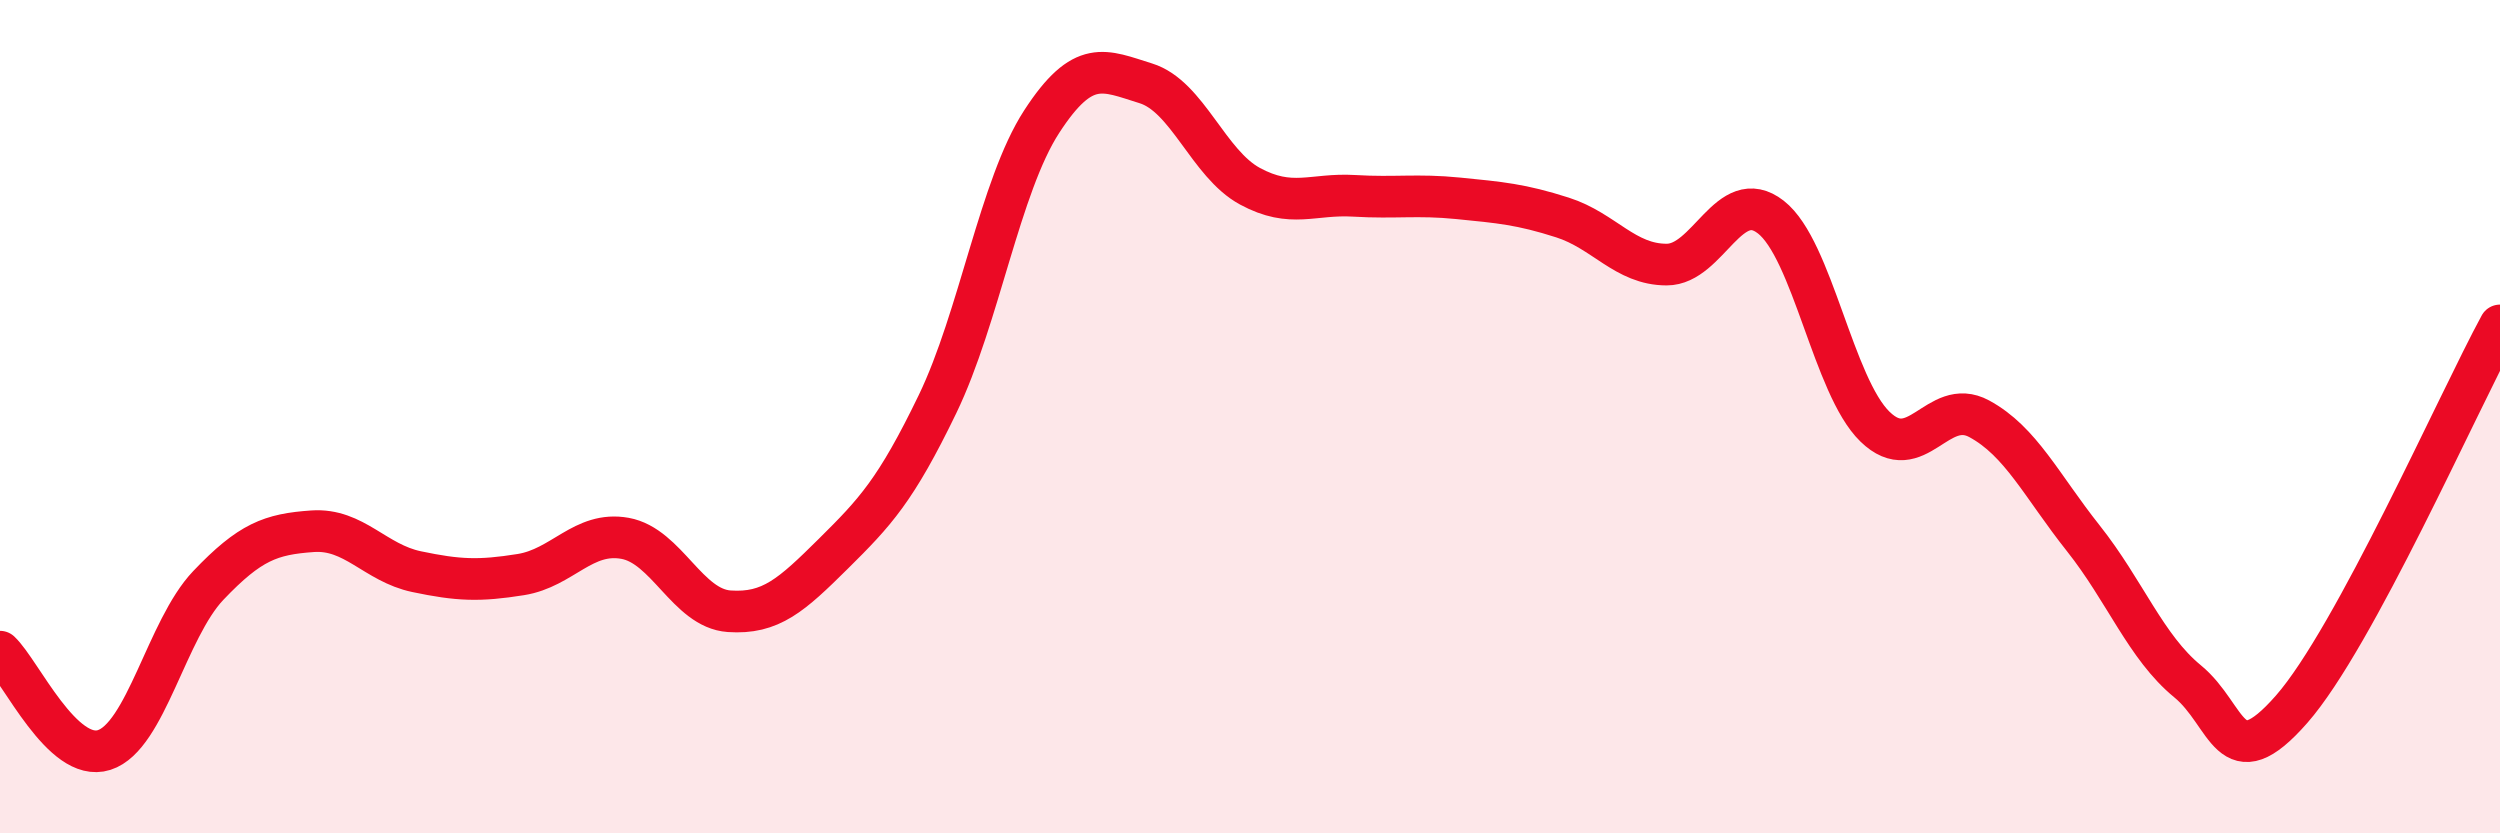 
    <svg width="60" height="20" viewBox="0 0 60 20" xmlns="http://www.w3.org/2000/svg">
      <path
        d="M 0,15.64 C 0.5,16.11 1.5,18.32 2.5,18 C 3.5,17.68 4,15.1 5,14.05 C 6,13 6.5,12.82 7.5,12.75 C 8.5,12.68 9,13.51 10,13.72 C 11,13.93 11.5,13.95 12.5,13.79 C 13.5,13.63 14,12.74 15,12.92 C 16,13.1 16.5,14.6 17.5,14.67 C 18.5,14.74 19,14.28 20,13.29 C 21,12.3 21.5,11.77 22.5,9.7 C 23.5,7.63 24,4.46 25,2.92 C 26,1.38 26.5,1.69 27.5,2 C 28.5,2.31 29,3.93 30,4.47 C 31,5.01 31.5,4.64 32.5,4.7 C 33.5,4.76 34,4.66 35,4.76 C 36,4.86 36.5,4.9 37.5,5.22 C 38.5,5.54 39,6.35 40,6.35 C 41,6.35 41.5,4.43 42.5,5.21 C 43.5,5.99 44,9.27 45,10.24 C 46,11.21 46.5,9.51 47.5,10.05 C 48.5,10.59 49,11.66 50,12.92 C 51,14.18 51.5,15.53 52.5,16.35 C 53.5,17.17 53.5,18.73 55,17.02 C 56.5,15.31 59,9.65 60,7.81L60 20L0 20Z"
        fill="#EB0A25"
        opacity="0.1"
        stroke-linecap="round"
        stroke-linejoin="round"
      />
      <path
        d="M 0,15.64 C 0.5,16.11 1.5,18.32 2.5,18 C 3.5,17.68 4,15.1 5,14.05 C 6,13 6.5,12.82 7.5,12.75 C 8.5,12.68 9,13.51 10,13.72 C 11,13.93 11.5,13.95 12.5,13.79 C 13.5,13.63 14,12.74 15,12.92 C 16,13.1 16.5,14.6 17.5,14.67 C 18.5,14.74 19,14.28 20,13.29 C 21,12.3 21.5,11.77 22.5,9.7 C 23.5,7.63 24,4.46 25,2.92 C 26,1.38 26.5,1.69 27.5,2 C 28.5,2.31 29,3.93 30,4.47 C 31,5.01 31.5,4.64 32.5,4.7 C 33.5,4.76 34,4.66 35,4.76 C 36,4.86 36.5,4.9 37.5,5.22 C 38.5,5.54 39,6.35 40,6.35 C 41,6.35 41.5,4.43 42.5,5.21 C 43.5,5.99 44,9.27 45,10.24 C 46,11.21 46.5,9.51 47.5,10.05 C 48.5,10.59 49,11.66 50,12.92 C 51,14.18 51.5,15.53 52.5,16.35 C 53.5,17.17 53.5,18.73 55,17.02 C 56.5,15.31 59,9.65 60,7.81"
        stroke="#EB0A25"
        stroke-width="1"
        fill="none"
        stroke-linecap="round"
        stroke-linejoin="round"
      />
    </svg>
  